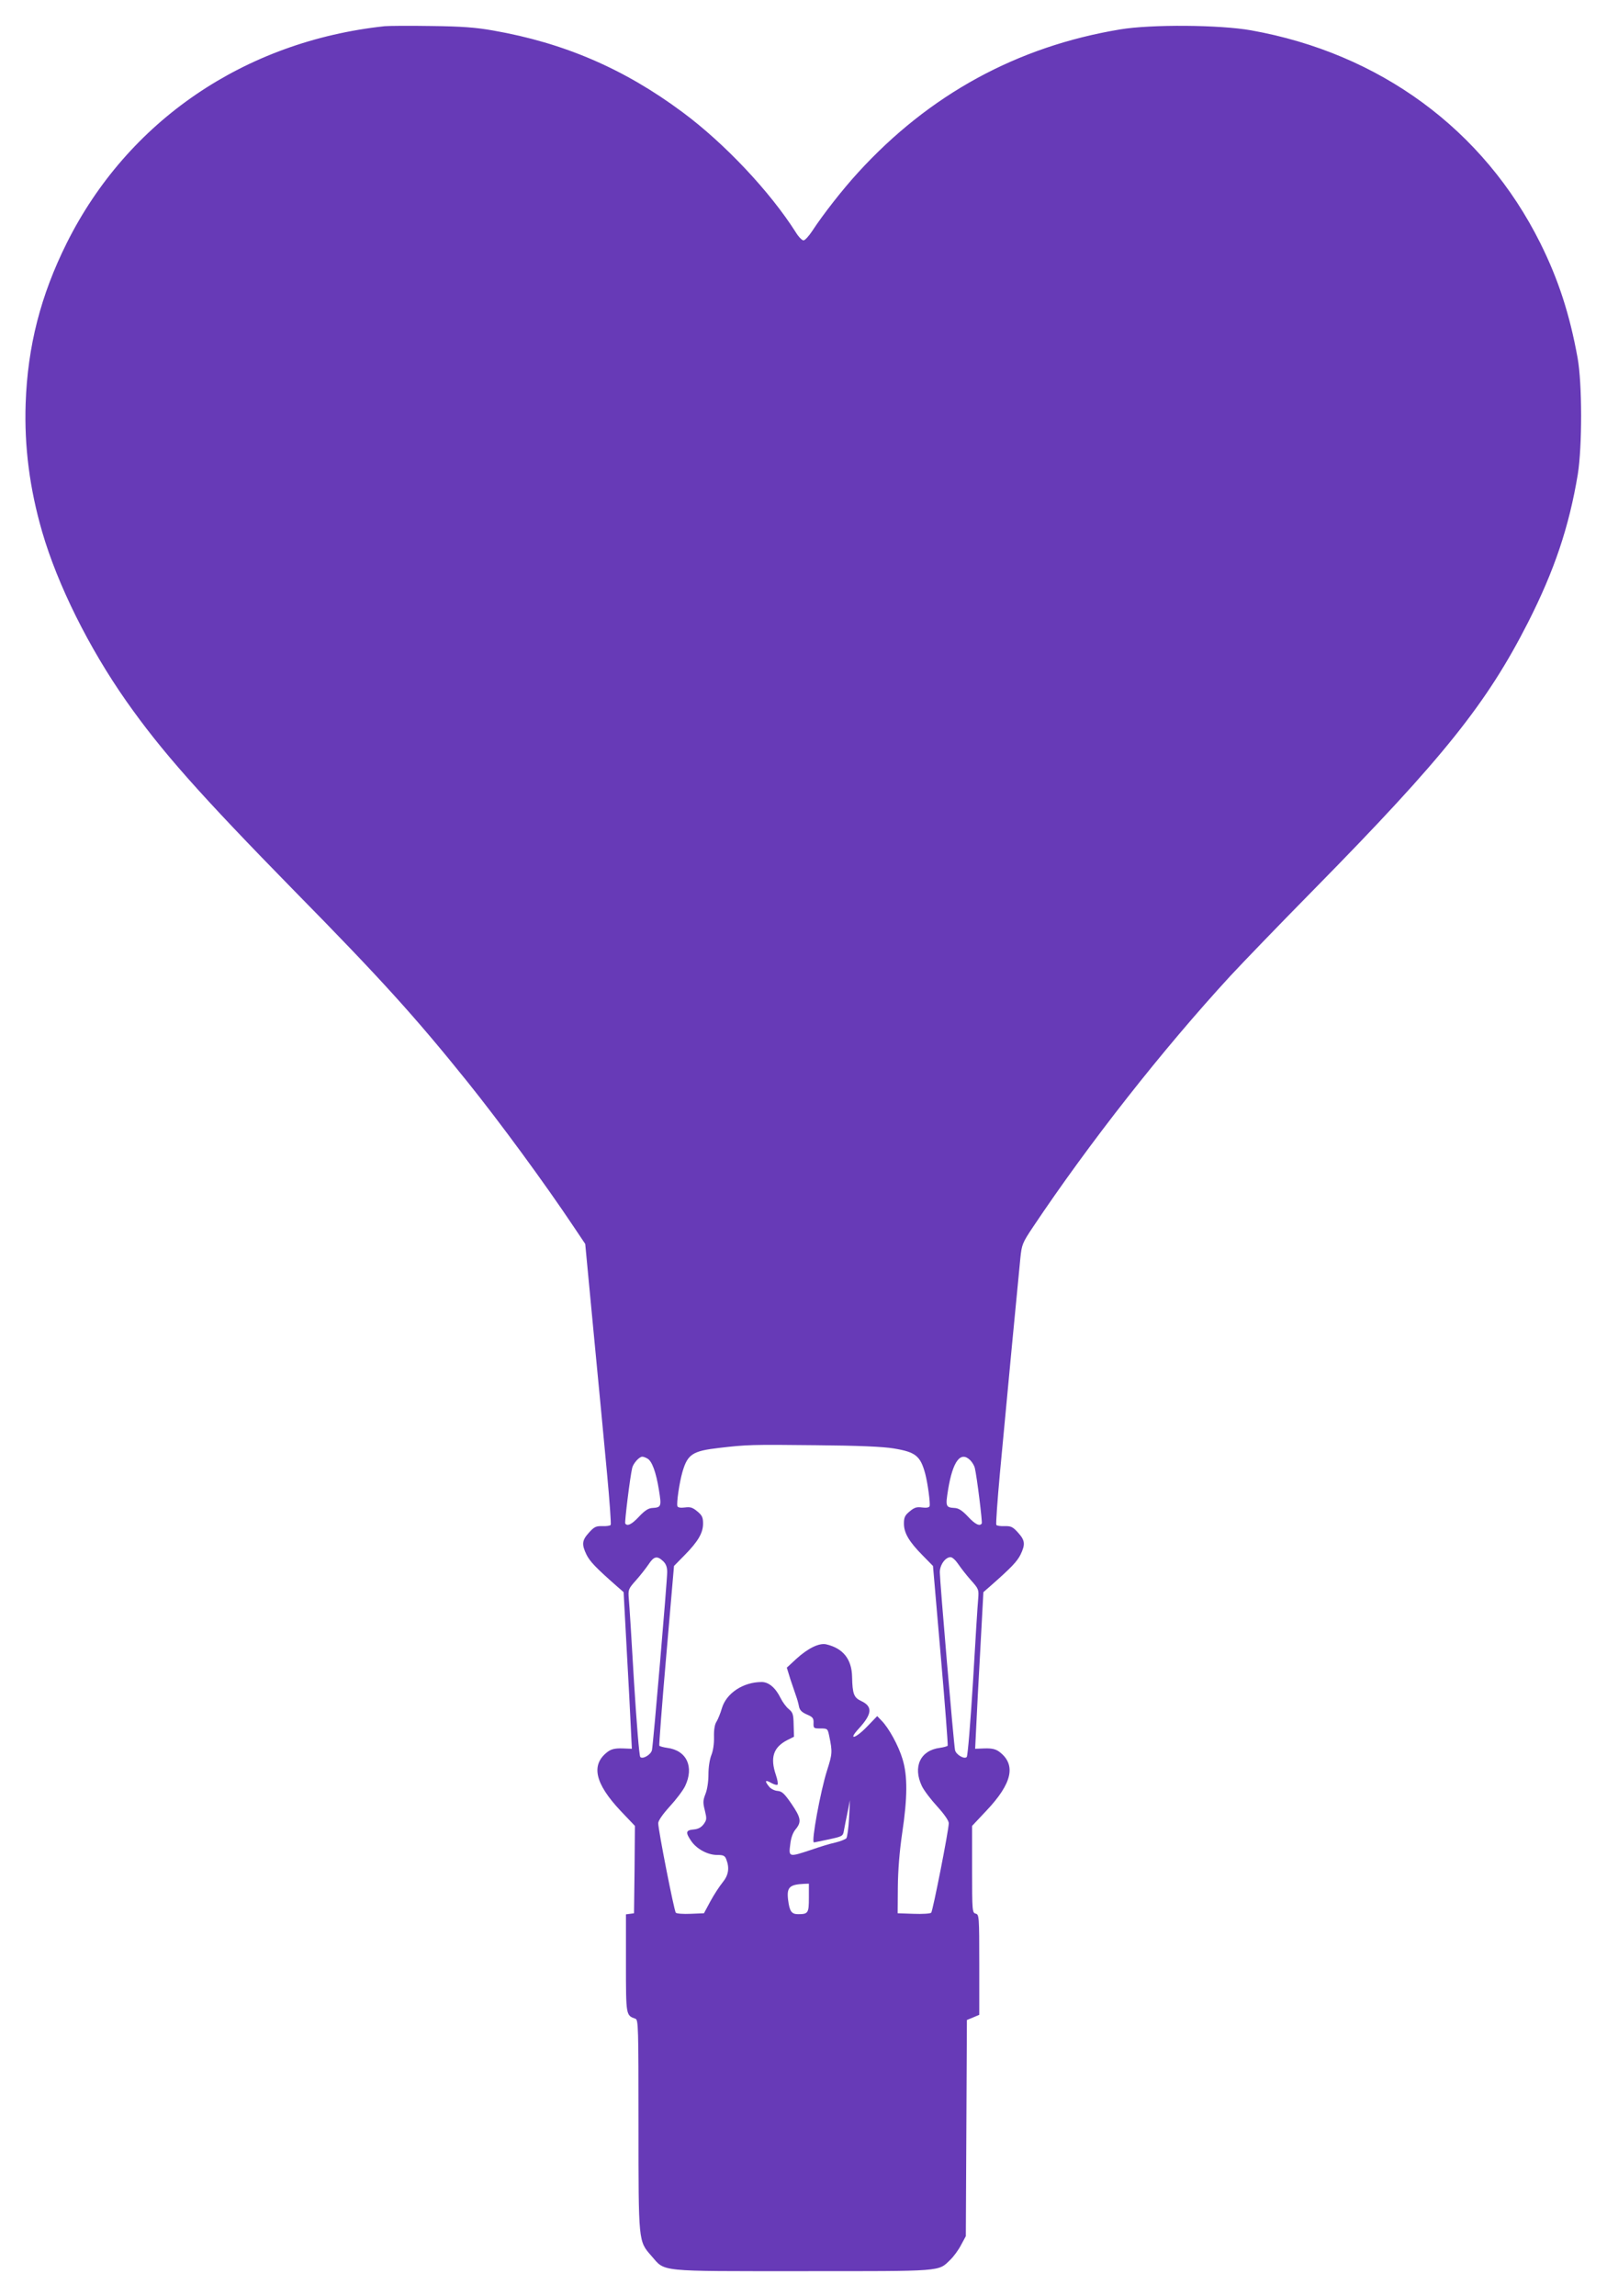 <?xml version="1.0" standalone="no"?>
<!DOCTYPE svg PUBLIC "-//W3C//DTD SVG 20010904//EN"
 "http://www.w3.org/TR/2001/REC-SVG-20010904/DTD/svg10.dtd">
<svg version="1.0" xmlns="http://www.w3.org/2000/svg"
 width="896pt" height="1280pt" viewBox="0 0 896 1280"
 preserveAspectRatio="xMidYMid meet">
<g transform="translate(0,1280) scale(0.1,-0.1)"
fill="#673ab7" stroke="none">
<path d="M2145 12654 c-782 -84 -1433 -528 -1773 -1209 -145 -291 -218 -574
-229 -895 -8 -238 22 -473 92 -714 86 -296 260 -646 469 -944 196 -279 409
-519 942 -1063 474 -482 669 -697 960 -1059 183 -228 429 -563 594 -810 l63
-94 48 -506 c27 -278 60 -628 74 -778 14 -150 23 -277 20 -282 -3 -5 -24 -8
-46 -7 -36 1 -46 -4 -75 -36 -39 -43 -42 -65 -14 -123 19 -38 52 -73 167 -174
l40 -35 17 -315 c10 -173 20 -370 23 -436 l6 -122 -54 2 c-40 1 -61 -4 -81
-19 -95 -72 -72 -176 73 -330 l79 -83 -2 -244 -3 -243 -22 -3 -23 -3 0 -273
c0 -293 0 -290 53 -309 16 -6 17 -43 17 -590 0 -658 -1 -649 72 -732 79 -90
26 -85 841 -85 791 0 757 -3 825 63 19 18 46 55 60 82 l27 50 3 602 3 603 34
14 35 15 0 279 c0 271 -1 280 -20 285 -19 5 -20 14 -20 247 l0 242 79 84 c145
153 168 257 73 329 -20 15 -41 20 -81 19 l-54 -2 6 122 c3 66 13 263 23 436
l17 315 40 35 c115 101 148 136 167 174 28 58 25 80 -14 123 -29 32 -39 37
-75 36 -22 -1 -43 2 -46 7 -3 5 6 134 20 287 36 387 104 1102 114 1199 8 77
11 85 71 175 314 469 720 986 1100 1399 63 68 274 287 469 485 719 731 961
1034 1191 1486 147 290 228 531 277 824 25 154 25 508 -1 650 -44 243 -107
437 -208 640 -315 632 -894 1058 -1613 1186 -174 31 -557 34 -730 5 -573 -95
-1063 -362 -1461 -798 -87 -95 -194 -232 -255 -325 -19 -29 -41 -53 -49 -53
-8 0 -28 20 -43 45 -144 227 -397 496 -632 670 -324 241 -660 386 -1056 455
-96 17 -173 23 -344 25 -121 2 -238 1 -260 -1z m2838 -7928 c122 -20 149 -41
176 -142 14 -54 29 -166 24 -180 -3 -8 -19 -10 -42 -7 -30 4 -43 0 -69 -22
-27 -22 -32 -34 -32 -68 0 -52 28 -100 104 -177 l58 -59 43 -498 c24 -274 41
-501 39 -504 -2 -3 -22 -9 -44 -12 -109 -14 -151 -106 -100 -213 12 -25 51
-76 86 -114 39 -43 64 -79 64 -93 0 -38 -89 -490 -98 -499 -5 -5 -49 -8 -98
-6 l-89 3 1 145 c1 96 9 197 24 300 30 199 31 322 2 415 -22 74 -77 174 -117
214 l-24 25 -55 -57 c-66 -69 -111 -81 -48 -13 75 82 79 123 14 154 -41 19
-49 39 -51 135 -2 98 -50 159 -144 181 -39 9 -101 -21 -166 -80 l-54 -50 20
-65 c12 -35 26 -77 32 -94 6 -16 13 -42 16 -58 4 -20 16 -32 44 -44 33 -14 38
-21 37 -47 -1 -30 1 -31 39 -31 38 0 40 -1 48 -40 19 -91 18 -101 -12 -195
-36 -113 -89 -400 -73 -400 4 0 41 8 84 17 74 16 78 18 83 47 3 17 12 63 20
101 l14 70 -5 -100 c-3 -55 -10 -105 -15 -112 -6 -6 -33 -17 -62 -24 -29 -6
-90 -25 -136 -41 -123 -41 -124 -40 -115 30 4 38 15 67 30 85 34 41 30 64 -23
142 -40 58 -53 70 -78 72 -16 1 -38 12 -47 24 -26 32 -22 40 11 21 16 -9 33
-14 36 -10 4 4 0 28 -9 54 -33 97 -14 154 63 194 l38 19 -2 66 c-1 58 -4 69
-27 88 -15 12 -35 40 -46 62 -28 57 -66 89 -105 89 -103 0 -197 -62 -222 -146
-8 -28 -22 -62 -30 -75 -10 -15 -15 -44 -14 -85 1 -38 -5 -78 -15 -102 -9 -23
-16 -66 -16 -107 0 -41 -7 -86 -17 -110 -14 -36 -14 -48 -3 -91 11 -46 11 -52
-7 -77 -14 -18 -31 -27 -56 -29 -43 -4 -46 -16 -14 -63 30 -45 92 -79 145 -79
36 0 44 -4 52 -26 18 -47 12 -87 -21 -127 -17 -21 -48 -68 -68 -105 l-36 -67
-74 -3 c-41 -2 -78 1 -83 6 -9 9 -98 461 -98 499 0 14 25 50 64 93 35 38 74
89 86 114 51 107 9 199 -100 213 -22 3 -42 9 -44 12 -2 3 15 230 39 504 l43
498 58 59 c76 77 104 125 104 177 0 34 -5 46 -32 68 -26 22 -39 26 -69 22 -23
-3 -39 -1 -42 7 -6 16 11 132 28 191 29 99 56 117 205 134 154 18 179 19 540
15 235 -2 373 -8 433 -18z m-1374 -56 c26 -13 49 -76 65 -176 15 -92 13 -97
-38 -100 -21 -1 -42 -15 -73 -48 -40 -43 -66 -56 -77 -38 -4 7 27 261 39 310
6 25 39 62 56 62 6 0 18 -4 28 -10z m1801 -10 c11 -11 22 -30 25 -42 12 -49
43 -303 39 -310 -11 -18 -37 -5 -77 38 -31 33 -52 47 -73 48 -51 3 -53 8 -38
101 26 160 70 219 124 165z m-1713 -562 c16 -15 23 -33 23 -61 0 -48 -78 -964
-85 -993 -6 -25 -51 -52 -65 -38 -6 6 -21 194 -35 419 -13 226 -26 434 -29
463 -4 51 -3 55 40 103 25 28 56 68 71 90 29 44 47 48 80 17z m1646 -17 c15
-22 46 -62 71 -90 43 -48 44 -52 40 -103 -3 -29 -16 -237 -29 -463 -14 -225
-29 -413 -35 -419 -14 -14 -59 13 -65 38 -7 29 -85 945 -85 992 0 41 31 84 60
84 10 0 29 -18 43 -39z m-833 -1860 c0 -85 -4 -91 -60 -91 -37 0 -48 16 -56
81 -8 69 8 84 89 88 l27 1 0 -79z"/>
</g>
</svg>
